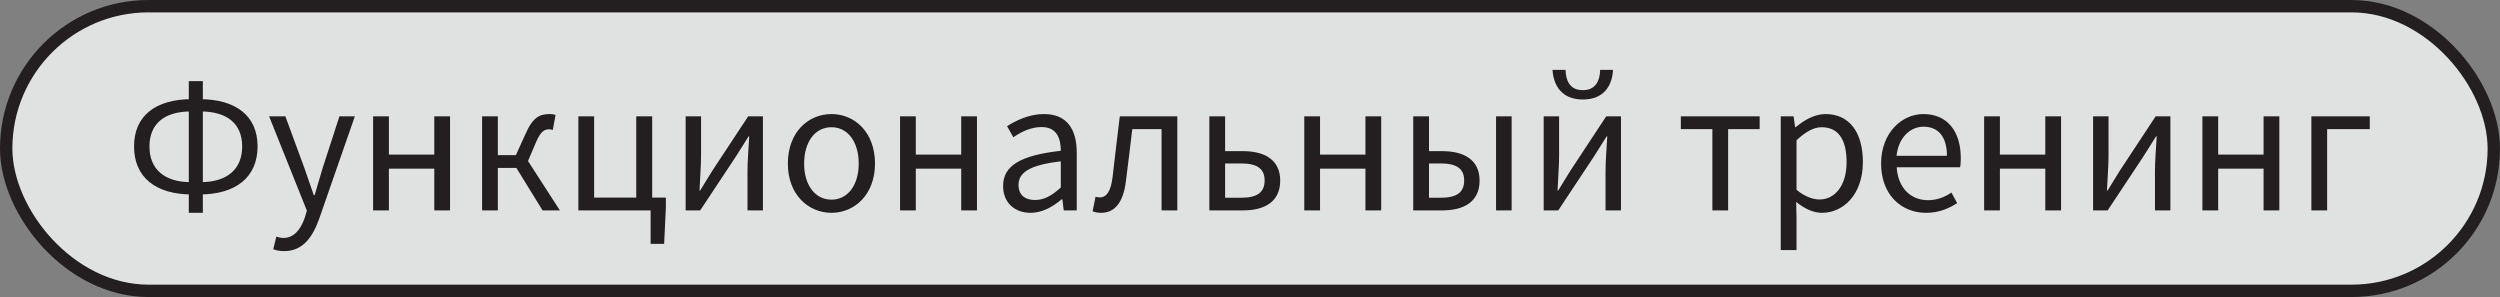 <?xml version="1.0" encoding="UTF-8"?> <svg xmlns="http://www.w3.org/2000/svg" width="202" height="24" viewBox="0 0 202 24" fill="none"><rect x="0" y="0" width="202" height="24" fill="#808080" stroke="none"/><rect x="0.5" y="0.5" width="201" height="23" rx="11.5" fill="#F7FAFA" fill-opacity="0.8"></rect><rect x="0.5" y="0.5" width="201" height="23" rx="11.5" stroke="#231F20"></rect><path d="M15.507 15.712C12.566 15.712 10.831 14.312 10.831 11.834C10.831 9.356 12.566 8.012 15.507 8.012H16.122C19.062 8.012 20.812 9.356 20.812 11.834C20.812 14.312 19.062 15.712 16.122 15.712H15.507ZM15.422 14.718H16.206C18.377 14.718 19.567 13.654 19.567 11.834C19.567 10.014 18.377 9.006 16.206 9.006H15.422C13.267 9.006 12.076 10.014 12.076 11.834C12.076 13.654 13.267 14.718 15.422 14.718ZM15.255 17.196V6.556H16.389V17.196H15.255ZM22.96 20.29C22.61 20.29 22.316 20.234 22.078 20.136L22.33 19.114C22.47 19.17 22.694 19.226 22.904 19.226C23.758 19.226 24.304 18.526 24.626 17.588L24.794 17.014L21.742 9.398H23.058L24.612 13.626C24.85 14.298 25.102 15.068 25.354 15.768H25.424C25.634 15.068 25.858 14.312 26.054 13.626L27.426 9.398H28.672L25.802 17.644C25.27 19.142 24.486 20.29 22.96 20.29ZM30.148 17V9.398H31.422V12.492H35.09V9.398H36.364V17H35.09V13.626H31.422V17H30.148ZM38.953 17V9.398H40.227V12.534H41.683L42.453 10.84C43.055 9.454 43.615 9.216 44.427 9.216C44.609 9.216 44.777 9.244 44.889 9.286L44.665 10.504C44.567 10.476 44.511 10.448 44.399 10.448C44.007 10.448 43.699 10.574 43.307 11.498L42.663 13.01L45.239 17H43.839L41.725 13.57H40.227V17H38.953ZM52.57 19.702V17H46.732V9.398H48.006V15.964H51.408V9.398H52.696V15.964H53.802V16.776L53.662 19.702H52.57ZM55.4 17V9.398H56.646V12.576C56.646 13.388 56.562 14.41 56.52 15.39H56.576C56.856 14.914 57.304 14.214 57.584 13.752L60.454 9.398H61.644V17H60.398V13.836C60.398 13.024 60.482 12.002 60.538 11.022H60.482C60.188 11.484 59.754 12.198 59.46 12.646L56.576 17H55.4ZM67.186 17.196C65.31 17.196 63.658 15.726 63.658 13.22C63.658 10.672 65.31 9.216 67.186 9.216C69.048 9.216 70.7 10.672 70.7 13.22C70.7 15.726 69.048 17.196 67.186 17.196ZM67.186 16.132C68.502 16.132 69.384 14.956 69.384 13.22C69.384 11.456 68.502 10.28 67.186 10.28C65.856 10.28 64.974 11.456 64.974 13.22C64.974 14.956 65.856 16.132 67.186 16.132ZM72.723 17V9.398H73.997V12.492H77.665V9.398H78.939V17H77.665V13.626H73.997V17H72.723ZM83.277 17.196C82.003 17.196 81.051 16.398 81.051 15.026C81.051 13.374 82.479 12.548 85.713 12.184C85.713 11.204 85.405 10.266 84.159 10.266C83.263 10.266 82.465 10.686 81.877 11.092L81.373 10.196C82.073 9.748 83.137 9.216 84.355 9.216C86.217 9.216 87.001 10.448 87.001 12.338V17H85.951L85.839 16.104H85.783C85.069 16.706 84.215 17.196 83.277 17.196ZM83.627 16.16C84.369 16.16 84.985 15.81 85.713 15.152V13.038C83.151 13.332 82.297 13.962 82.297 14.942C82.297 15.81 82.885 16.16 83.627 16.16ZM88.968 17.196C88.688 17.196 88.492 17.154 88.282 17.07L88.52 15.894C88.632 15.922 88.73 15.95 88.87 15.95C89.402 15.95 89.752 15.46 89.892 14.34C90.088 12.702 90.27 11.05 90.48 9.398H95.128V17H93.854V10.434H91.488C91.32 11.848 91.152 13.248 90.97 14.662C90.76 16.342 90.088 17.196 88.968 17.196ZM97.715 17V9.398H98.989V12.212H100.431C102.223 12.212 103.441 12.94 103.441 14.592C103.441 16.272 102.223 17 100.431 17H97.715ZM98.989 15.978H100.291C101.565 15.978 102.181 15.558 102.181 14.578C102.181 13.626 101.565 13.206 100.291 13.206H98.989V15.978ZM105.385 17V9.398H106.659V12.492H110.327V9.398H111.601V17H110.327V13.626H106.659V17H105.385ZM114.189 17V9.398H115.463V12.212H116.527C118.333 12.212 119.551 12.94 119.551 14.592C119.551 16.272 118.333 17 116.527 17H114.189ZM115.463 15.978H116.401C117.689 15.978 118.305 15.558 118.305 14.578C118.305 13.626 117.689 13.206 116.401 13.206H115.463V15.978ZM120.881 17V9.398H122.141V17H120.881ZM124.73 17V9.398H125.976V12.576C125.976 13.388 125.892 14.41 125.85 15.39H125.906C126.186 14.914 126.634 14.214 126.914 13.752L129.784 9.398H130.974V17H129.728V13.836C129.728 13.024 129.812 12.002 129.868 11.022H129.812C129.518 11.484 129.084 12.198 128.79 12.646L125.906 17H124.73ZM127.894 8.04C126.144 8.04 125.514 6.85 125.444 5.646H126.494C126.522 6.528 126.844 7.284 127.894 7.284C128.93 7.284 129.266 6.528 129.294 5.646H130.33C130.274 6.85 129.644 8.04 127.894 8.04ZM138.359 17V10.434H135.811V9.398H142.181V10.434H139.633V17H138.359ZM143.885 20.206V9.398H144.921L145.047 10.28H145.089C145.775 9.706 146.615 9.216 147.497 9.216C149.471 9.216 150.521 10.742 150.521 13.094C150.521 15.684 148.967 17.196 147.217 17.196C146.531 17.196 145.817 16.874 145.131 16.314L145.159 17.644V20.206H143.885ZM147.021 16.118C148.267 16.118 149.205 14.984 149.205 13.108C149.205 11.414 148.631 10.28 147.189 10.28C146.545 10.28 145.901 10.644 145.159 11.33V15.334C145.845 15.908 146.517 16.118 147.021 16.118ZM155.632 17.196C153.602 17.196 151.992 15.712 151.992 13.22C151.992 10.742 153.658 9.216 155.408 9.216C157.34 9.216 158.432 10.602 158.432 12.786C158.432 13.052 158.418 13.318 158.376 13.514H153.252C153.35 15.124 154.33 16.174 155.786 16.174C156.514 16.174 157.116 15.936 157.676 15.558L158.138 16.412C157.466 16.846 156.668 17.196 155.632 17.196ZM153.238 12.59H157.312C157.312 11.064 156.626 10.238 155.422 10.238C154.358 10.238 153.406 11.092 153.238 12.59ZM160.318 17V9.398H161.592V12.492H165.26V9.398H166.534V17H165.26V13.626H161.592V17H160.318ZM169.123 17V9.398H170.369V12.576C170.369 13.388 170.285 14.41 170.243 15.39H170.299C170.579 14.914 171.027 14.214 171.307 13.752L174.177 9.398H175.367V17H174.121V13.836C174.121 13.024 174.205 12.002 174.261 11.022H174.205C173.911 11.484 173.477 12.198 173.183 12.646L170.299 17H169.123ZM177.955 17V9.398H179.229V12.492H182.897V9.398H184.171V17H182.897V13.626H179.229V17H177.955ZM186.76 17V9.398H191.478V10.434H188.034V17H186.76Z" fill="#231F20"></path></svg> 